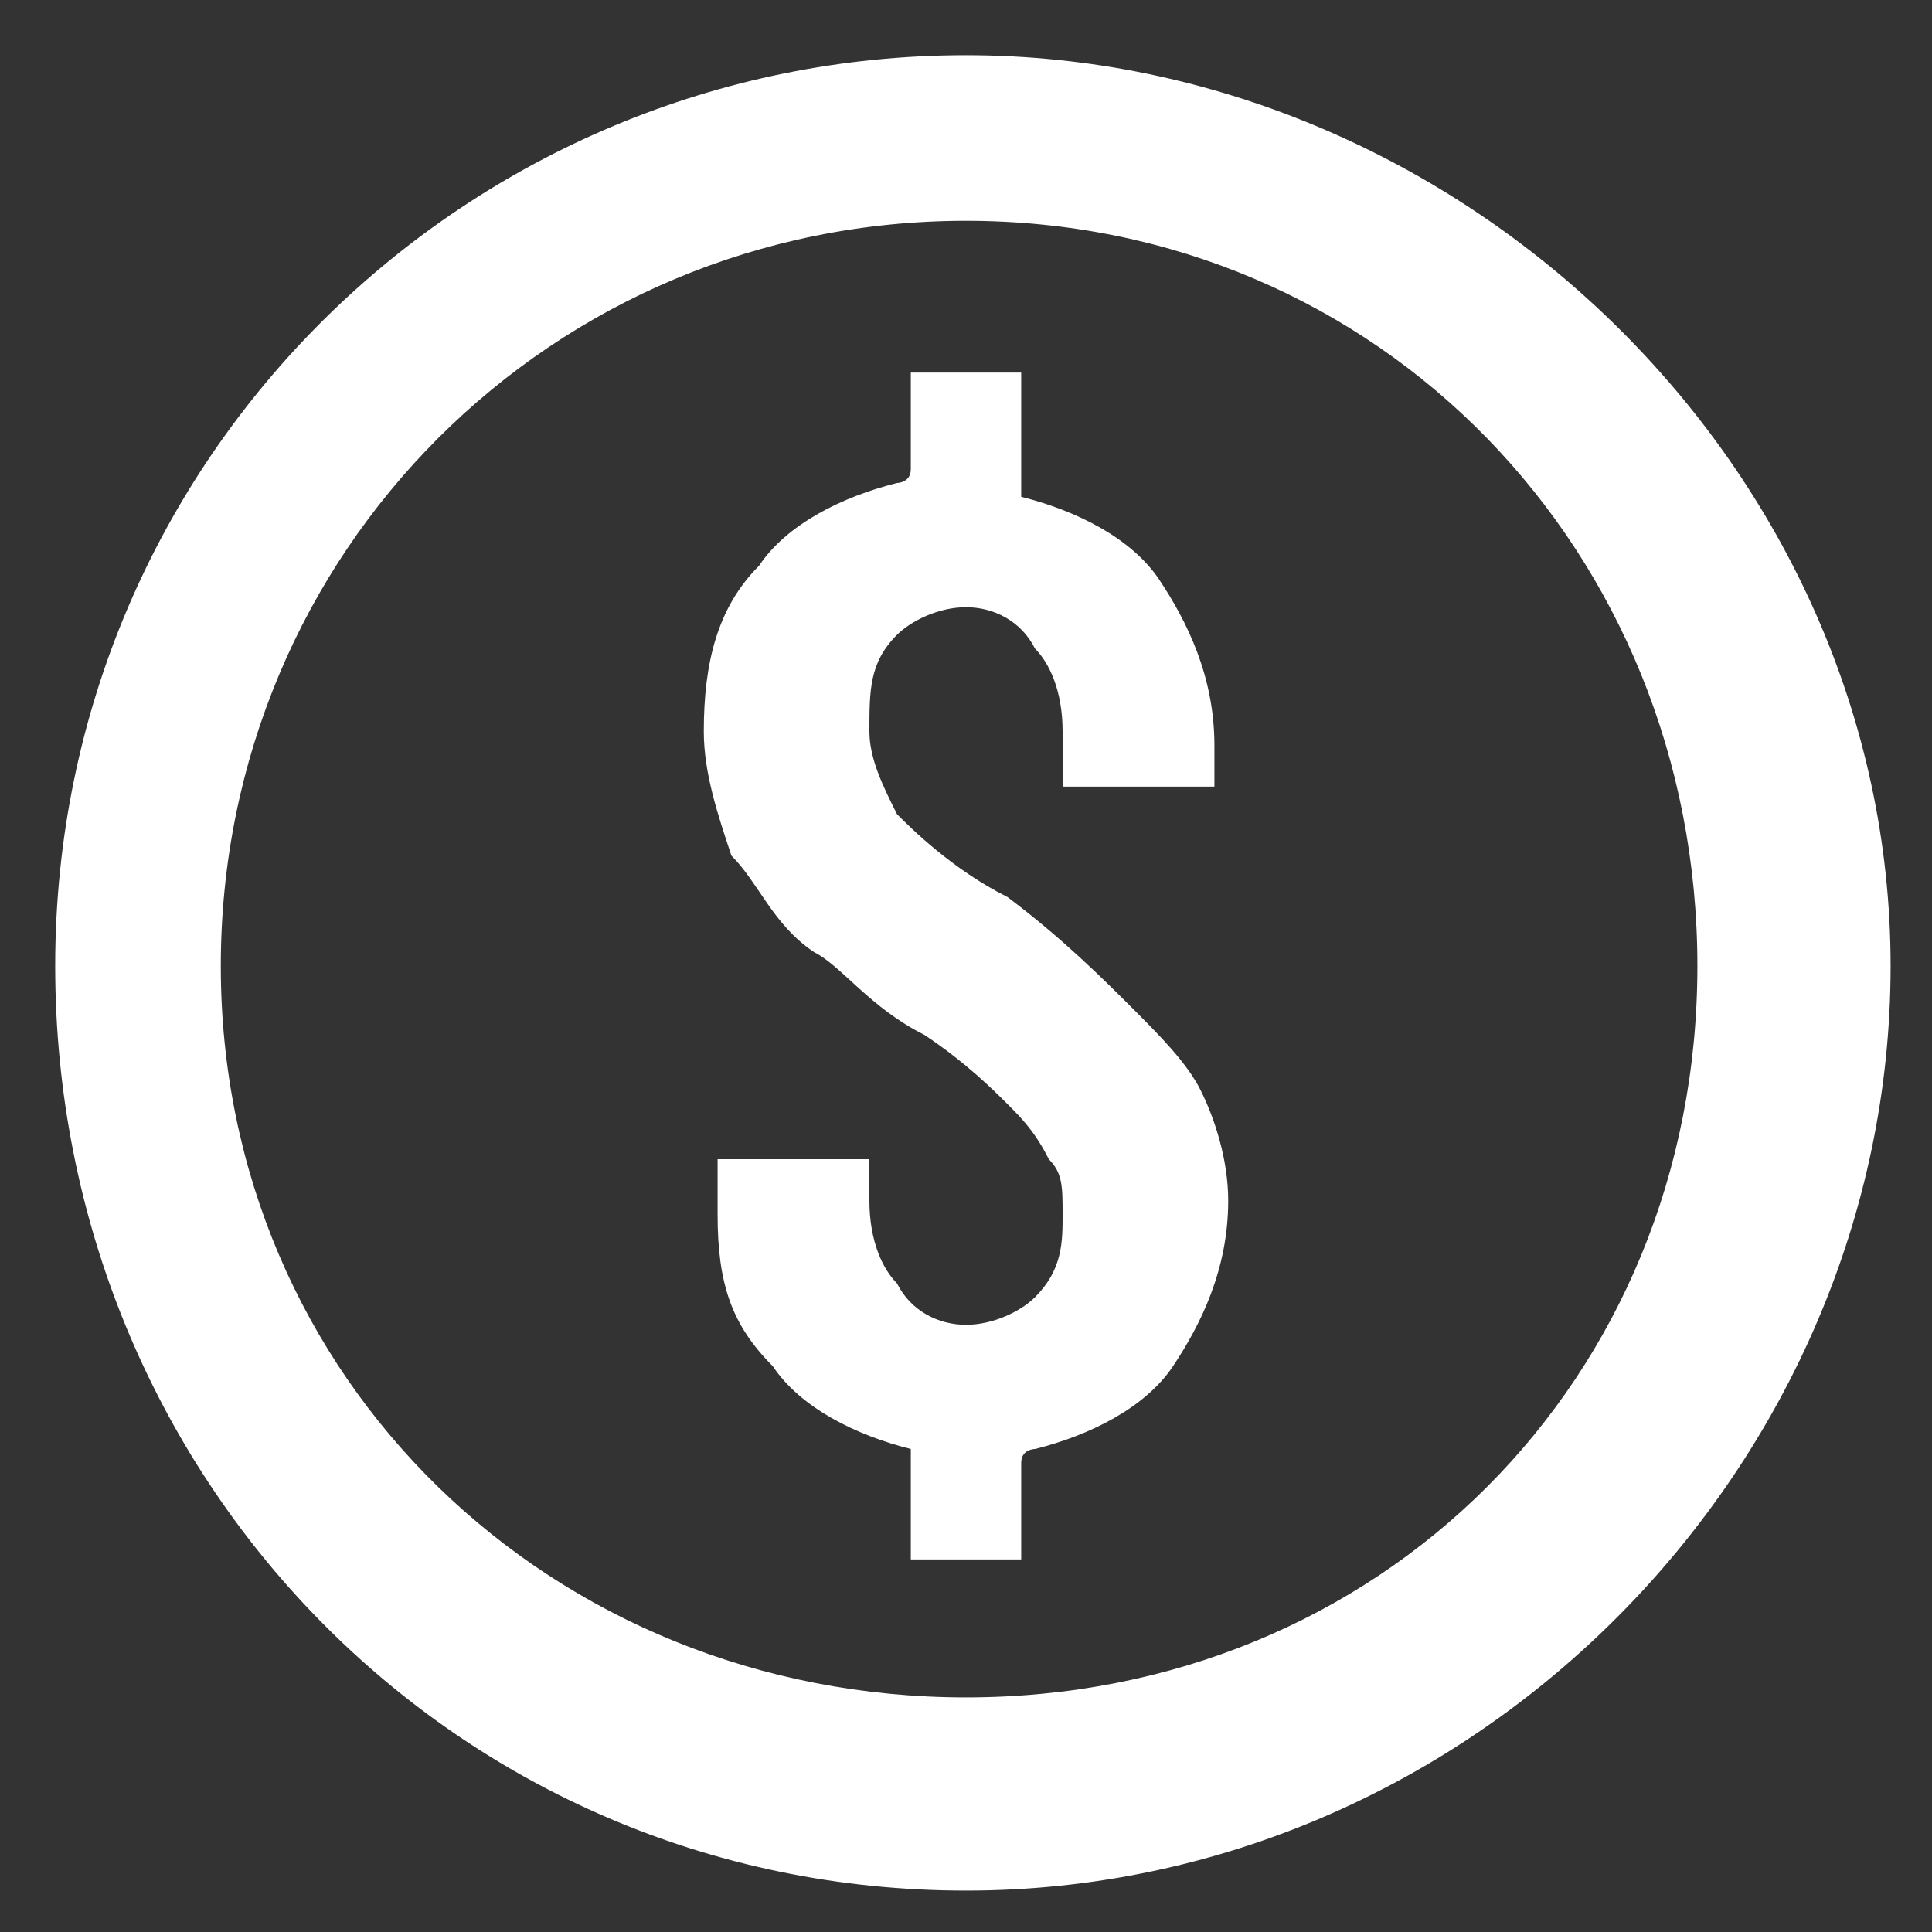 <?xml version="1.0" encoding="utf-8"?>
<!-- Generator: Adobe Illustrator 27.2.0, SVG Export Plug-In . SVG Version: 6.00 Build 0)  -->
<svg version="1.1" id="Layer_1" xmlns="http://www.w3.org/2000/svg" xmlns:xlink="http://www.w3.org/1999/xlink" x="0px" y="0px"
	 viewBox="0 0 14 14" style="enable-background:new 0 0 14 14;" xml:space="preserve">
<rect x="0" y="0" width="14" height="14" fill="#333333" stroke="none"/>
<style type="text/css">
	.st0{fill:#FFFFFF;}
</style>
<g>
	<path class="st0" d="M7,13.7c-3.7,0-6.6-3-6.6-6.7s3-6.6,6.6-6.6s6.7,3,6.7,6.6S10.7,13.7,7,13.7z M7,1.6C4,1.6,1.6,4,1.6,7
		S4,12.3,7,12.3S12.3,10,12.3,7S10,1.6,7,1.6z"/>
</g>
<path class="st0" d="M8.5,9.9c-0.2,0.3-0.6,0.5-1,0.6c0,0-0.1,0-0.1,0.1v0.6c0,0,0,0.1,0,0.1c0,0-0.1,0-0.1,0H6.7c0,0-0.1,0-0.1,0
	c0,0,0-0.1,0-0.1v-0.6c0,0,0-0.1,0-0.1c-0.4-0.1-0.8-0.3-1-0.6C5.3,9.6,5.2,9.3,5.2,8.8V8.5c0,0,0-0.1,0-0.1c0,0,0.1,0,0.1,0h0.9
	c0,0,0.1,0,0.1,0c0,0,0,0.1,0,0.1v0.2c0,0.3,0.1,0.5,0.2,0.6C6.6,9.5,6.8,9.6,7,9.6c0.2,0,0.4-0.1,0.5-0.2C7.7,9.2,7.7,9,7.7,8.8
	c0-0.2,0-0.3-0.1-0.4C7.5,8.2,7.4,8.1,7.3,8C7.2,7.9,7,7.7,6.7,7.5C6.3,7.3,6.1,7,5.9,6.9C5.6,6.7,5.5,6.4,5.3,6.2
	C5.2,5.9,5.1,5.6,5.1,5.3c0-0.5,0.1-0.9,0.4-1.2c0.2-0.3,0.6-0.5,1-0.6c0,0,0.1,0,0.1-0.1V2.8c0,0,0-0.1,0-0.1c0,0,0.1,0,0.1,0h0.6
	c0,0,0.1,0,0.1,0c0,0,0,0.1,0,0.1l0,0.7c0,0,0,0.1,0,0.1c0.4,0.1,0.8,0.3,1,0.6c0.2,0.3,0.4,0.7,0.4,1.2v0.2c0,0,0,0.1,0,0.1
	c0,0-0.1,0-0.1,0H7.8c0,0-0.1,0-0.1,0c0,0,0-0.1,0-0.1V5.3c0-0.3-0.1-0.5-0.2-0.6C7.4,4.5,7.2,4.4,7,4.4c-0.2,0-0.4,0.1-0.5,0.2
	C6.3,4.8,6.3,5,6.3,5.3c0,0.2,0.1,0.4,0.2,0.6C6.6,6,6.9,6.3,7.3,6.5C7.7,6.8,8,7.1,8.2,7.3c0.2,0.2,0.4,0.4,0.5,0.6
	c0.1,0.2,0.2,0.5,0.2,0.8C8.9,9.2,8.7,9.6,8.5,9.9L8.5,9.9z"/>
</svg>
